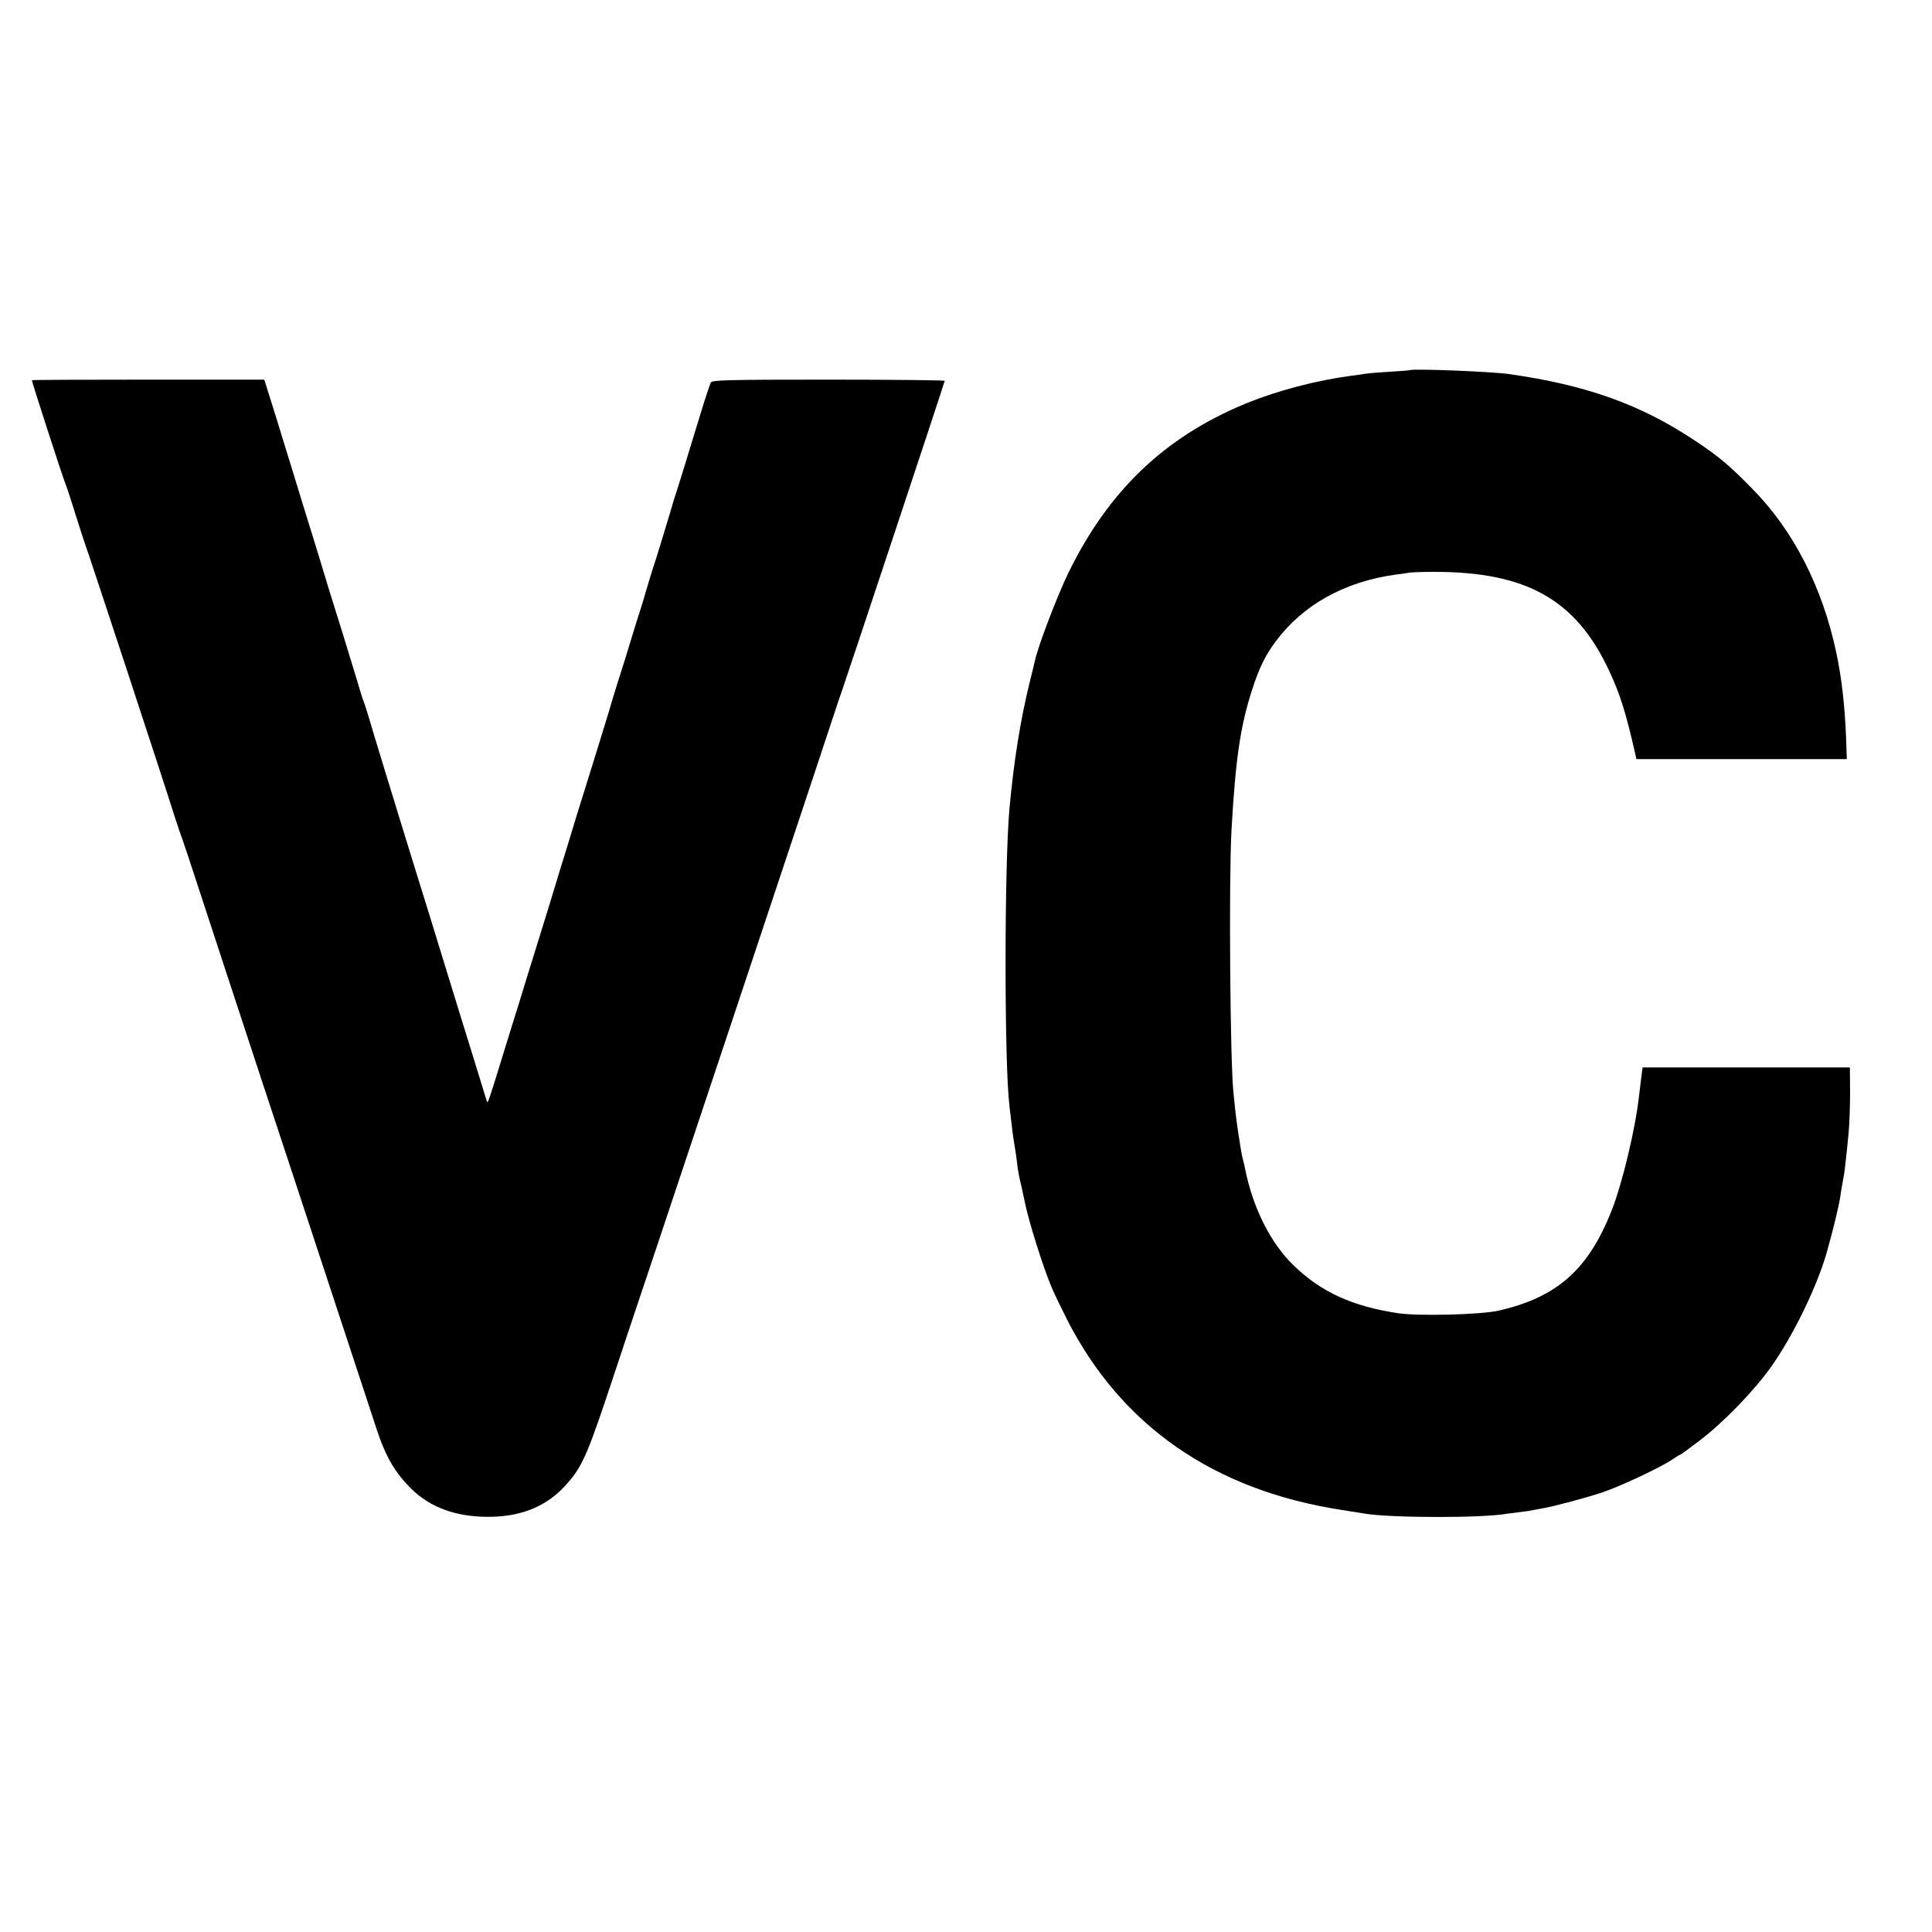 <?xml version="1.0" standalone="no"?>
<!DOCTYPE svg PUBLIC "-//W3C//DTD SVG 20010904//EN"
 "http://www.w3.org/TR/2001/REC-SVG-20010904/DTD/svg10.dtd">
<svg version="1.0" xmlns="http://www.w3.org/2000/svg"
 width="1000pt" height="1000pt" viewBox="0 0 1000 1000"
 preserveAspectRatio="xMidYMid meet">
<g transform="translate(0,1000) scale(0.1,-0.1)"
fill="#000000" stroke="none">
<path d="M7297 8084 c-1 -1 -47 -5 -102 -8 -55 -3 -111 -8 -125 -10 -14 -3
-45 -7 -70 -10 -188 -25 -387 -77 -555 -146 -418 -173 -708 -451 -915 -875
-58 -119 -159 -384 -174 -458 -3 -12 -14 -60 -26 -107 -48 -193 -83 -413 -105
-655 -27 -296 -27 -1327 0 -1540 2 -16 6 -55 10 -85 3 -30 8 -66 10 -80 8 -46
17 -105 20 -135 4 -35 9 -63 24 -125 5 -25 12 -56 15 -70 18 -94 96 -343 140
-445 11 -27 47 -101 78 -163 281 -552 761 -885 1420 -987 57 -9 113 -18 125
-20 138 -22 608 -23 733 0 14 2 46 6 72 9 26 3 58 8 70 11 13 2 34 7 48 9 49
8 226 55 305 82 90 30 301 129 358 168 21 14 40 26 43 26 3 0 49 34 103 75
125 96 278 254 368 380 115 162 239 418 289 595 37 133 61 234 70 290 2 19 9
58 14 85 6 28 12 77 15 110 4 33 10 96 14 139 4 44 7 136 7 205 l-1 126 -537
0 -536 0 -6 -45 c-3 -25 -8 -70 -12 -100 -19 -172 -87 -456 -142 -595 -121
-307 -283 -450 -586 -519 -91 -21 -417 -29 -521 -13 -236 36 -396 109 -538
246 -121 116 -213 301 -253 504 -2 10 -5 26 -8 35 -6 20 -14 63 -21 112 -3 19
-8 49 -10 65 -3 17 -7 55 -11 85 -3 30 -7 70 -9 89 -18 146 -25 1103 -11 1361
21 373 46 542 107 730 35 110 68 178 122 250 141 190 358 310 622 346 28 3 59
8 70 10 11 2 67 4 125 4 481 1 737 -143 909 -512 56 -120 87 -217 135 -430 l6
-27 545 0 544 0 -4 117 c-7 166 -23 305 -50 432 -72 341 -222 634 -435 850
-117 120 -178 171 -298 250 -281 187 -561 287 -962 344 -91 13 -502 29 -513
20z"/>
<path d="M165 8032 c-2 -3 156 -492 174 -537 5 -11 28 -81 51 -155 23 -74 46
-144 50 -155 9 -20 408 -1232 462 -1405 17 -52 34 -104 39 -115 4 -11 42 -123
83 -250 130 -398 183 -557 335 -1020 82 -247 244 -740 361 -1095 117 -355 221
-671 231 -702 47 -142 96 -224 181 -307 97 -94 229 -142 393 -142 160 -1 289
48 384 144 94 96 121 151 226 462 48 143 88 265 90 270 1 6 5 17 8 25 7 16
1107 3318 1111 3335 2 6 6 17 9 25 12 31 537 1613 537 1619 0 3 -271 6 -601 6
-525 0 -603 -2 -610 -15 -4 -8 -26 -73 -48 -145 -94 -308 -123 -401 -131 -425
-5 -14 -21 -65 -35 -115 -33 -109 -73 -241 -85 -275 -5 -14 -20 -65 -35 -115
-14 -49 -30 -101 -35 -115 -5 -14 -25 -79 -45 -145 -20 -66 -40 -131 -45 -145
-10 -30 -63 -201 -66 -215 -1 -5 -44 -143 -94 -305 -51 -162 -107 -344 -125
-405 -19 -60 -63 -204 -98 -320 -36 -115 -84 -271 -107 -345 -22 -74 -61 -198
-85 -275 -24 -77 -60 -195 -81 -262 -21 -68 -39 -121 -41 -119 -2 2 -12 32
-22 67 -11 35 -69 226 -131 424 -61 198 -127 412 -146 475 -20 63 -92 297
-161 520 -68 223 -136 443 -149 490 -14 47 -29 94 -34 105 -4 11 -10 29 -13
40 -3 11 -46 153 -96 315 -51 162 -94 302 -96 310 -2 8 -27 89 -55 180 -28 91
-71 228 -94 305 -24 77 -69 223 -100 325 l-58 185 -600 0 c-330 0 -601 -1
-603 -3z"/>
</g>
</svg>
